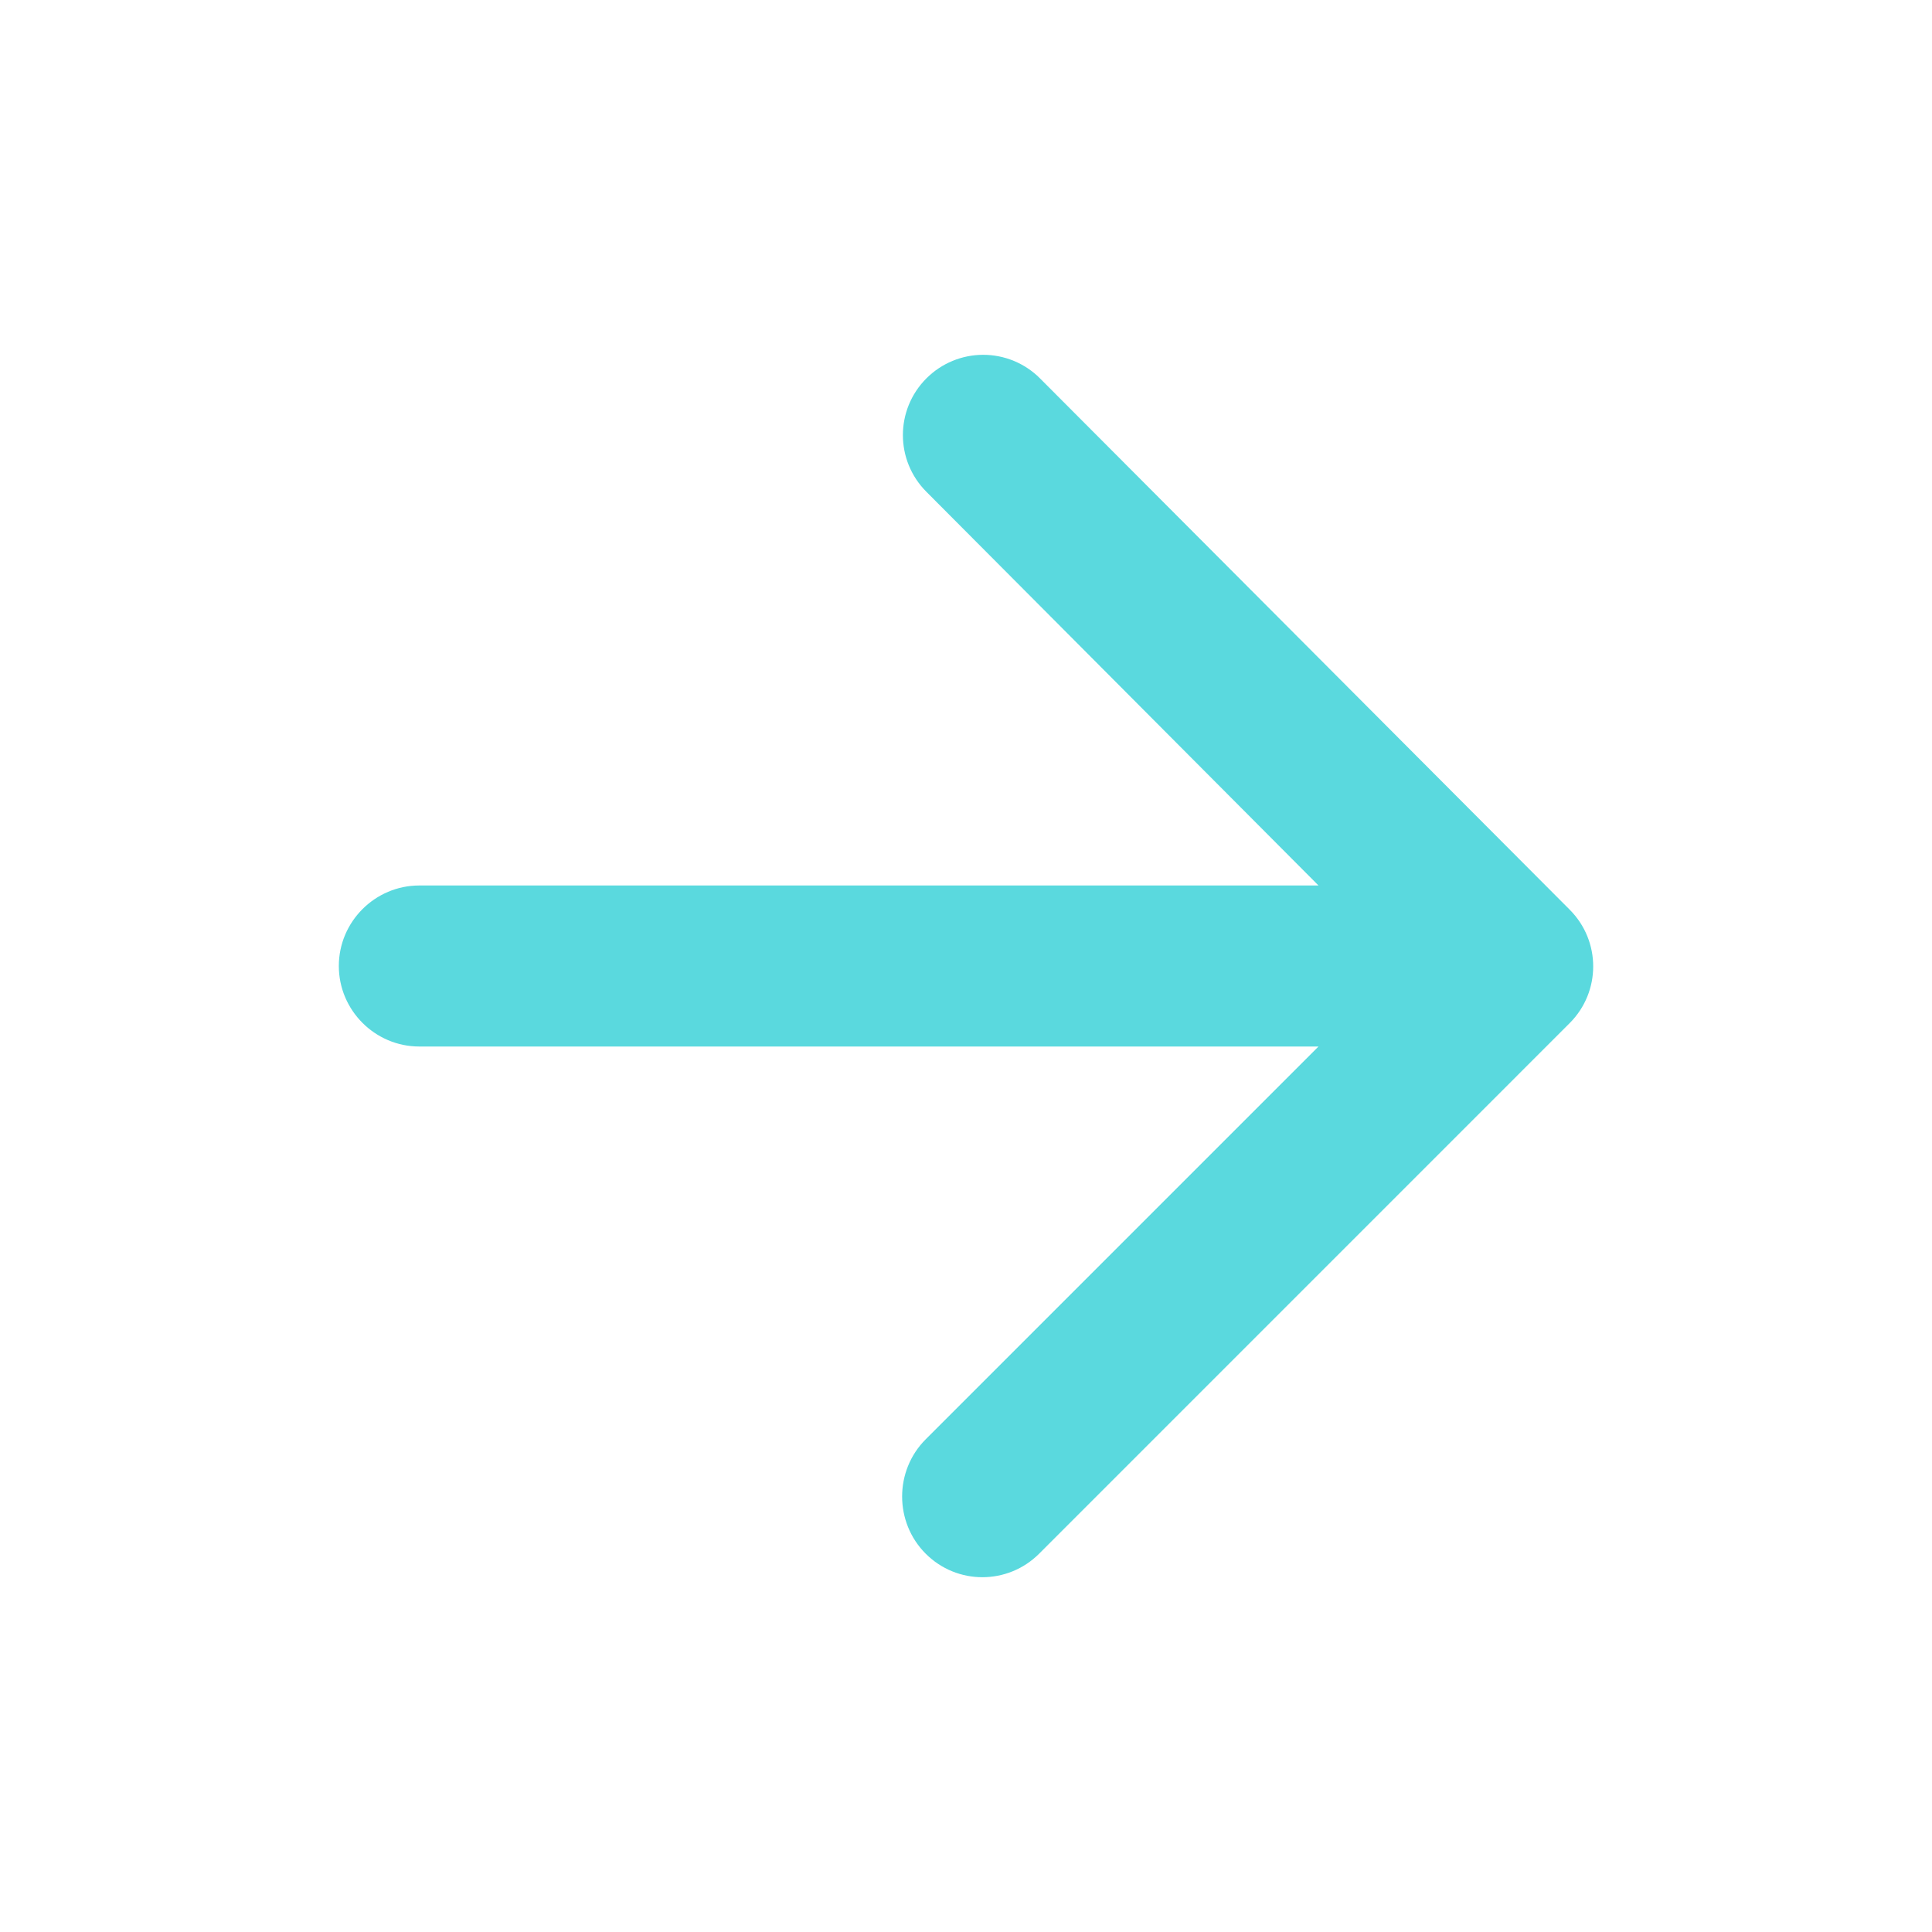 <svg width="40" height="40" viewBox="0 0 40 40" fill="none" xmlns="http://www.w3.org/2000/svg">
<path d="M8.681 21.667H27.298L19.165 29.8C18.515 30.45 18.515 31.517 19.165 32.167C19.814 32.817 20.864 32.817 21.515 32.167L32.498 21.183C33.148 20.533 33.148 19.483 32.498 18.833L21.531 7.833C21.22 7.521 20.797 7.346 20.356 7.346C19.915 7.346 19.493 7.521 19.181 7.833C18.531 8.483 18.531 9.533 19.181 10.183L27.298 18.333H8.681C7.765 18.333 7.015 19.083 7.015 20C7.015 20.917 7.765 21.667 8.681 21.667Z" fill="#5AD9DE"/>
</svg>
